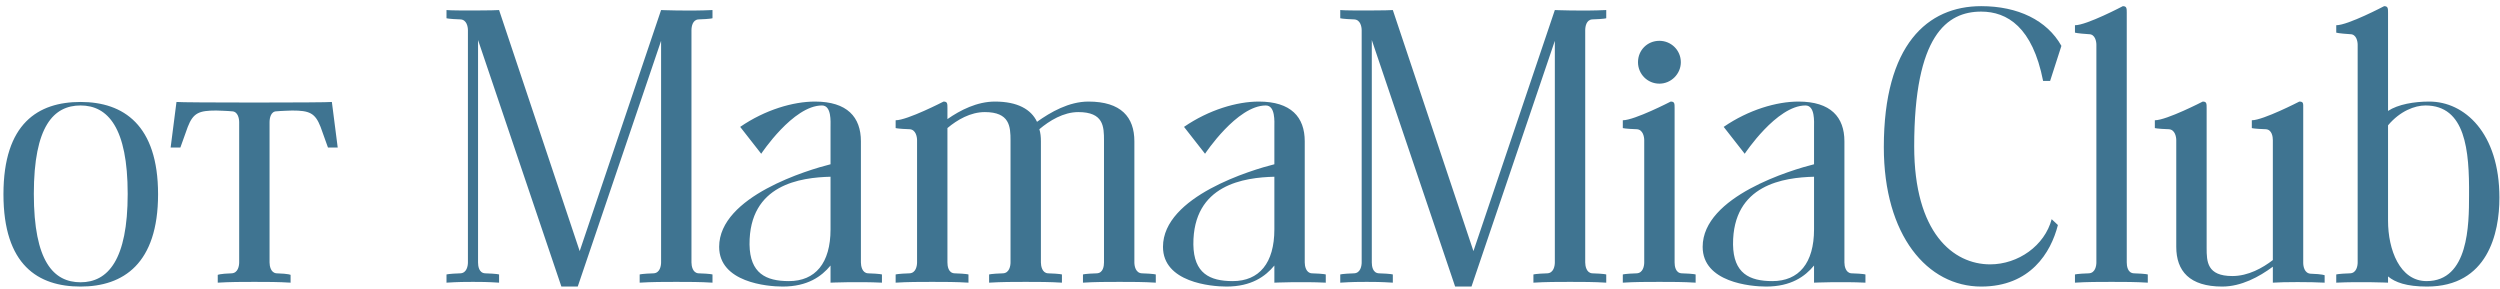 <?xml version="1.0" encoding="UTF-8"?> <svg xmlns="http://www.w3.org/2000/svg" width="398" height="46" viewBox="0 0 398 46" fill="none"><path d="M12.826 16.232C19.646 16.232 25.164 19.89 25.164 30.926C25.164 41.962 19.646 45.62 12.826 45.62C6.068 45.62 0.55 42.21 0.55 30.926C0.55 19.642 6.068 16.232 12.826 16.232ZM12.826 44.938C17.166 44.938 20.328 41.404 20.328 30.864C20.328 20.324 17.166 16.79 12.826 16.79C8.548 16.79 5.386 20.076 5.386 30.864C5.386 41.652 8.548 44.938 12.826 44.938ZM52.833 16.232L53.763 23.486H52.212L51.035 20.2C50.166 17.968 49.236 17.596 46.508 17.596C46.508 17.596 44.525 17.658 44.029 17.72C43.099 17.72 42.913 18.836 42.913 19.456V41.776C42.913 42.334 43.099 43.45 44.029 43.512C46.013 43.574 46.261 43.76 46.261 43.76V45C44.339 44.876 42.416 44.876 40.495 44.876C38.572 44.876 36.651 44.876 34.666 45V43.76C34.666 43.76 34.977 43.574 36.898 43.512C37.891 43.45 38.077 42.334 38.077 41.776V19.456C38.077 18.898 37.891 17.72 36.898 17.72C36.465 17.658 34.419 17.596 34.419 17.596C31.691 17.596 30.761 17.968 29.892 20.2L28.715 23.486H27.165L28.095 16.232C28.776 16.356 52.212 16.356 52.833 16.232ZM79.453 45C77.531 44.876 76.415 44.876 75.299 44.876C74.121 44.876 73.005 44.876 71.083 45V43.698C71.083 43.698 71.393 43.574 73.315 43.512C74.307 43.45 74.493 42.334 74.493 41.776V4.824C74.493 4.266 74.307 3.15 73.315 3.088C71.393 3.026 71.083 2.902 71.083 2.902V1.6C72.199 1.724 79.391 1.662 79.453 1.6L92.287 39.978L105.245 1.6C105.245 1.6 109.585 1.786 113.429 1.6V2.902C113.429 2.902 113.181 3.026 111.197 3.088C110.267 3.15 110.081 4.204 110.081 4.824V41.776C110.081 42.334 110.267 43.45 111.197 43.512C113.181 43.574 113.429 43.698 113.429 43.698V45C111.507 44.876 109.585 44.876 107.663 44.876C105.741 44.876 103.819 44.876 101.835 45V43.698C101.835 43.698 102.145 43.574 104.067 43.512C105.059 43.45 105.245 42.334 105.245 41.776V6.498L91.977 45.62H89.373L76.105 6.374V41.776C76.105 42.334 76.229 43.45 77.221 43.512C79.205 43.574 79.453 43.698 79.453 43.698V45ZM132.221 36.506V28.136C127.509 28.26 119.263 29.314 119.325 38.924C119.387 43.512 121.929 44.752 125.587 44.752C129.803 44.752 132.221 41.9 132.221 36.506ZM138.173 43.512C140.157 43.574 140.405 43.698 140.405 43.698V45C136.561 44.814 132.221 45 132.221 45V42.272C130.795 44.008 128.563 45.62 124.595 45.62C122.115 45.62 114.489 44.938 114.489 39.296C114.489 31.236 128.749 27.02 132.221 26.152V20.262C132.221 19.394 132.407 16.79 130.857 16.79C126.269 16.79 121.185 24.478 121.185 24.478L117.837 20.2C121.805 17.472 126.269 16.17 129.741 16.17C134.887 16.17 137.057 18.65 137.057 22.494V41.776C137.057 42.334 137.243 43.45 138.173 43.512ZM181.77 43.512C183.692 43.574 184.002 43.698 184.002 43.698V45C182.08 44.876 180.158 44.876 178.236 44.876C176.252 44.876 174.33 44.876 172.408 45V43.698C172.408 43.698 172.656 43.574 174.64 43.512C175.632 43.45 175.756 42.334 175.756 41.776V22.37C175.756 20.138 175.694 17.844 171.664 17.844C169.308 17.844 167.076 19.208 165.464 20.572C165.65 21.13 165.712 21.812 165.712 22.494V41.776C165.712 42.334 165.898 43.45 166.828 43.512C168.812 43.574 169.06 43.698 169.06 43.698V45C167.138 44.876 165.216 44.876 163.294 44.876C161.372 44.876 159.45 44.876 157.466 45V43.698C157.466 43.698 157.776 43.574 159.698 43.512C160.69 43.45 160.876 42.334 160.876 41.776V22.37C160.876 20.138 160.752 17.844 156.784 17.844C154.49 17.844 152.382 19.084 150.832 20.386V41.776C150.832 42.334 150.956 43.45 151.948 43.512C153.932 43.574 154.18 43.698 154.18 43.698V45C152.258 44.876 150.336 44.876 148.414 44.876C146.43 44.876 144.508 44.876 142.586 45V43.698C142.586 43.698 142.896 43.574 144.818 43.512C145.81 43.45 145.996 42.334 145.996 41.776V22.308C145.996 21.812 145.81 20.634 144.818 20.572C142.896 20.51 142.586 20.386 142.586 20.386V19.146C144.446 19.146 150.212 16.17 150.212 16.17C150.832 16.17 150.832 16.48 150.832 17.224V18.96C152.878 17.534 155.544 16.17 158.396 16.17C161.992 16.17 164.162 17.41 165.092 19.394C167.262 17.844 170.176 16.17 173.276 16.17C178.484 16.17 180.592 18.65 180.592 22.494V41.776C180.592 42.334 180.778 43.45 181.77 43.512ZM202.879 36.506V28.136C198.167 28.26 189.921 29.314 189.983 38.924C190.045 43.512 192.587 44.752 196.245 44.752C200.461 44.752 202.879 41.9 202.879 36.506ZM208.831 43.512C210.815 43.574 211.063 43.698 211.063 43.698V45C207.219 44.814 202.879 45 202.879 45V42.272C201.453 44.008 199.221 45.62 195.253 45.62C192.773 45.62 185.147 44.938 185.147 39.296C185.147 31.236 199.407 27.02 202.879 26.152V20.262C202.879 19.394 203.065 16.79 201.515 16.79C196.927 16.79 191.843 24.478 191.843 24.478L188.495 20.2C192.463 17.472 196.927 16.17 200.399 16.17C205.545 16.17 207.715 18.65 207.715 22.494V41.776C207.715 42.334 207.901 43.45 208.831 43.512ZM221.738 45C219.816 44.876 218.7 44.876 217.584 44.876C216.406 44.876 215.29 44.876 213.368 45V43.698C213.368 43.698 213.678 43.574 215.6 43.512C216.592 43.45 216.778 42.334 216.778 41.776V4.824C216.778 4.266 216.592 3.15 215.6 3.088C213.678 3.026 213.368 2.902 213.368 2.902V1.6C214.484 1.724 221.676 1.662 221.738 1.6L234.572 39.978L247.53 1.6C247.53 1.6 251.87 1.786 255.714 1.6V2.902C255.714 2.902 255.466 3.026 253.482 3.088C252.552 3.15 252.366 4.204 252.366 4.824V41.776C252.366 42.334 252.552 43.45 253.482 43.512C255.466 43.574 255.714 43.698 255.714 43.698V45C253.792 44.876 251.87 44.876 249.948 44.876C248.026 44.876 246.104 44.876 244.12 45V43.698C244.12 43.698 244.43 43.574 246.352 43.512C247.344 43.45 247.53 42.334 247.53 41.776V6.498L234.262 45.62H231.658L218.39 6.374V41.776C218.39 42.334 218.514 43.45 219.506 43.512C221.49 43.574 221.738 43.698 221.738 43.698V45ZM264.179 13.318C262.257 13.318 260.769 11.768 260.769 9.908C260.769 7.986 262.257 6.498 264.179 6.498C266.039 6.498 267.589 7.986 267.589 9.908C267.589 11.768 266.039 13.318 264.179 13.318ZM267.713 43.512C269.697 43.574 269.945 43.698 269.945 43.698V45C268.023 44.876 266.101 44.876 264.179 44.876C262.195 44.876 260.273 44.876 258.351 45V43.698C258.351 43.698 258.661 43.574 260.583 43.512C261.575 43.45 261.761 42.334 261.761 41.776V22.308C261.761 21.812 261.575 20.634 260.583 20.572C258.661 20.51 258.351 20.386 258.351 20.386V19.146C260.211 19.146 265.977 16.17 265.977 16.17C266.597 16.17 266.597 16.48 266.597 17.224V41.776C266.597 42.334 266.721 43.45 267.713 43.512ZM288.795 36.506V28.136C284.083 28.26 275.837 29.314 275.899 38.924C275.961 43.512 278.503 44.752 282.161 44.752C286.377 44.752 288.795 41.9 288.795 36.506ZM294.747 43.512C296.731 43.574 296.979 43.698 296.979 43.698V45C293.135 44.814 288.795 45 288.795 45V42.272C287.369 44.008 285.137 45.62 281.169 45.62C278.689 45.62 271.063 44.938 271.063 39.296C271.063 31.236 285.323 27.02 288.795 26.152V20.262C288.795 19.394 288.981 16.79 287.431 16.79C282.843 16.79 277.759 24.478 277.759 24.478L274.411 20.2C278.379 17.472 282.843 16.17 286.315 16.17C291.461 16.17 293.631 18.65 293.631 22.494V41.776C293.631 42.334 293.817 43.45 294.747 43.512ZM315.404 45.62C306.848 45.62 299.904 37.498 299.904 23.424C299.904 7.118 306.848 0.98 315.404 0.98C321.232 0.98 325.882 3.212 328.176 7.304L326.378 12.884H325.262C323.588 4.328 319.558 1.848 315.404 1.848C309.948 1.848 304.74 5.63 304.74 23.3C304.74 37.064 310.94 42.086 316.83 42.086C321.294 42.086 325.51 39.11 326.626 34.894L327.618 35.824C326.502 40.226 323.216 45.62 315.404 45.62ZM339.696 43.512C341.68 43.574 341.928 43.698 341.928 43.698V45C340.006 44.876 338.084 44.876 336.162 44.876C334.178 44.876 332.256 44.876 330.334 45V43.698C330.334 43.698 330.644 43.574 332.566 43.512C333.558 43.45 333.744 42.334 333.744 41.776V7.118C333.744 6.622 333.558 5.444 332.566 5.444C330.644 5.32 330.334 5.196 330.334 5.196V4.018C332.194 4.018 337.96 0.98 337.96 0.98C338.58 0.98 338.58 1.352 338.58 2.034V41.776C338.58 42.334 338.704 43.45 339.696 43.512ZM367.851 43.574C369.773 43.636 370.083 43.822 370.083 43.822V45C367.851 44.876 363.573 44.876 361.837 45V42.458C359.667 44.07 356.815 45.62 353.777 45.62C348.569 45.62 346.461 43.14 346.461 39.296V22.308C346.461 21.812 346.275 20.634 345.283 20.572C343.361 20.51 343.051 20.386 343.051 20.386V19.146C344.911 19.146 350.677 16.17 350.677 16.17C351.297 16.17 351.297 16.48 351.297 17.224V39.482C351.297 41.652 351.359 43.946 355.389 43.946C357.931 43.946 360.225 42.644 361.837 41.404V22.308C361.837 21.812 361.713 20.634 360.721 20.572C358.737 20.51 358.489 20.386 358.489 20.386V19.146C360.287 19.146 366.053 16.17 366.053 16.17C366.735 16.17 366.673 16.48 366.673 17.224V41.838C366.673 42.396 366.859 43.512 367.851 43.574ZM393.072 31.112C393.134 23.92 392.514 16.79 386.128 16.79C384.454 16.79 382.098 17.658 380.176 19.952V35.142C380.176 39.73 382.036 44.752 386.314 44.752C393.01 44.752 393.072 35.762 393.072 31.112ZM386.748 16.17C392.328 16.17 397.908 21.13 397.908 31.484C397.908 37.126 396.048 45.62 386.376 45.62C383.09 45.62 381.292 44.938 380.176 44.008V45C380.176 45 375.774 44.814 371.93 45V43.698C371.93 43.698 372.24 43.574 374.162 43.512C375.154 43.45 375.34 42.334 375.34 41.776V7.118C375.34 6.622 375.154 5.444 374.162 5.444C372.24 5.32 371.93 5.196 371.93 5.196V4.018C373.79 4.018 379.556 0.98 379.556 0.98C380.176 0.98 380.176 1.352 380.176 2.034V17.658C381.788 16.604 384.33 16.17 386.748 16.17Z" fill="#3F7491"></path></svg> 